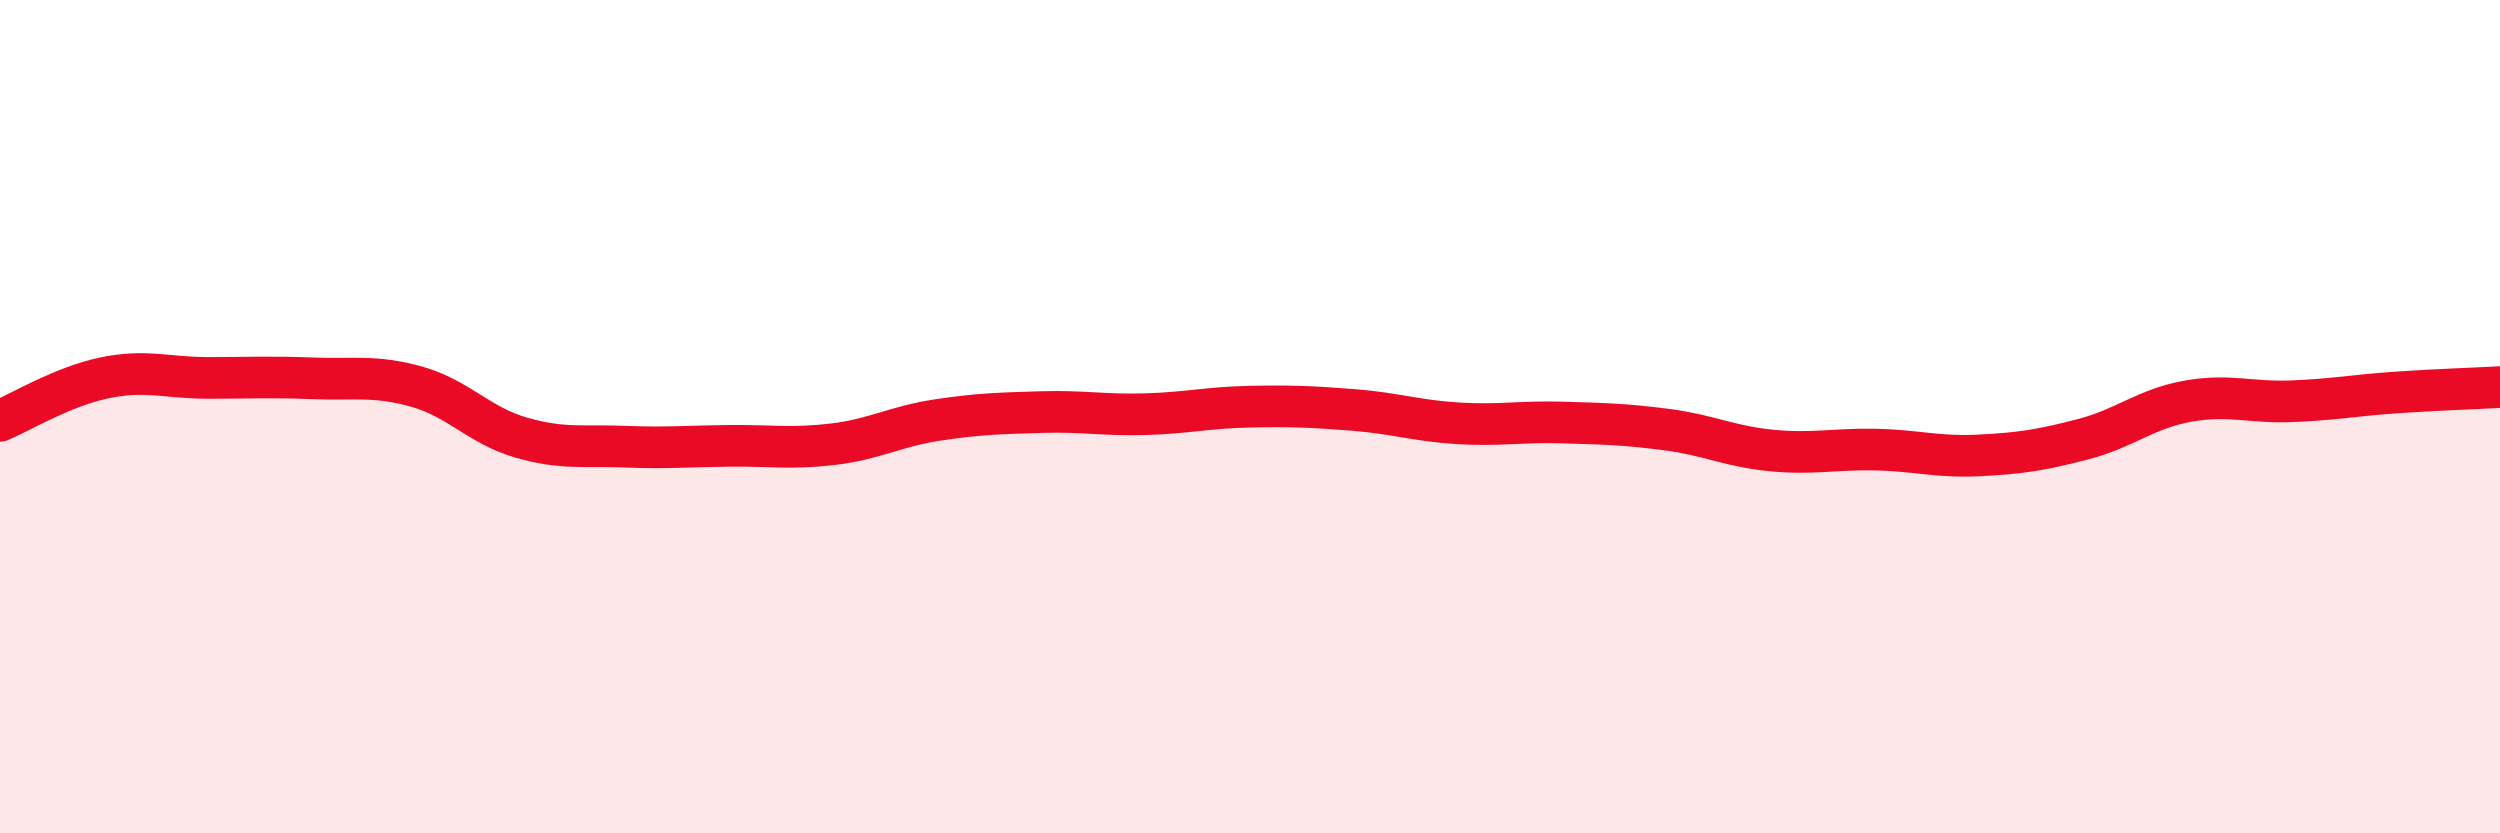 
    <svg width="60" height="20" viewBox="0 0 60 20" xmlns="http://www.w3.org/2000/svg">
      <path
        d="M 0,10.1 C 0.5,9.89 1.5,9.28 2.5,9.07 C 3.5,8.86 4,9.07 5,9.07 C 6,9.07 6.5,9.04 7.5,9.08 C 8.5,9.12 9,9 10,9.28 C 11,9.56 11.5,10.21 12.5,10.5 C 13.5,10.79 14,10.68 15,10.72 C 16,10.76 16.5,10.71 17.5,10.7 C 18.5,10.69 19,10.78 20,10.66 C 21,10.54 21.5,10.23 22.5,10.08 C 23.5,9.93 24,9.92 25,9.89 C 26,9.86 26.5,9.97 27.5,9.94 C 28.5,9.91 29,9.78 30,9.76 C 31,9.74 31.5,9.76 32.5,9.84 C 33.5,9.92 34,10.1 35,10.16 C 36,10.22 36.5,10.11 37.5,10.14 C 38.5,10.17 39,10.18 40,10.31 C 41,10.44 41.5,10.71 42.5,10.81 C 43.5,10.91 44,10.77 45,10.79 C 46,10.81 46.5,10.98 47.5,10.93 C 48.5,10.88 49,10.8 50,10.54 C 51,10.28 51.5,9.81 52.5,9.63 C 53.5,9.45 54,9.67 55,9.63 C 56,9.59 56.5,9.49 57.5,9.42 C 58.5,9.35 59.5,9.32 60,9.29L60 20L0 20Z"
        fill="#EB0A25"
        opacity="0.1"
        stroke-linecap="round"
        stroke-linejoin="round"
      />
      <path
        d="M 0,10.1 C 0.5,9.89 1.5,9.28 2.5,9.07 C 3.5,8.86 4,9.07 5,9.07 C 6,9.07 6.5,9.04 7.5,9.08 C 8.5,9.12 9,9 10,9.28 C 11,9.56 11.5,10.21 12.5,10.5 C 13.5,10.79 14,10.68 15,10.72 C 16,10.76 16.5,10.71 17.5,10.7 C 18.5,10.69 19,10.78 20,10.66 C 21,10.54 21.5,10.23 22.5,10.08 C 23.5,9.93 24,9.92 25,9.89 C 26,9.86 26.5,9.97 27.5,9.94 C 28.5,9.91 29,9.78 30,9.76 C 31,9.74 31.5,9.76 32.5,9.84 C 33.5,9.92 34,10.1 35,10.16 C 36,10.22 36.5,10.11 37.5,10.14 C 38.5,10.17 39,10.18 40,10.31 C 41,10.44 41.5,10.71 42.5,10.81 C 43.5,10.91 44,10.77 45,10.79 C 46,10.81 46.5,10.98 47.5,10.93 C 48.5,10.88 49,10.8 50,10.54 C 51,10.28 51.5,9.81 52.5,9.63 C 53.5,9.45 54,9.67 55,9.63 C 56,9.59 56.5,9.49 57.5,9.42 C 58.5,9.35 59.5,9.32 60,9.29"
        stroke="#EB0A25"
        stroke-width="1"
        fill="none"
        stroke-linecap="round"
        stroke-linejoin="round"
      />
    </svg>
  